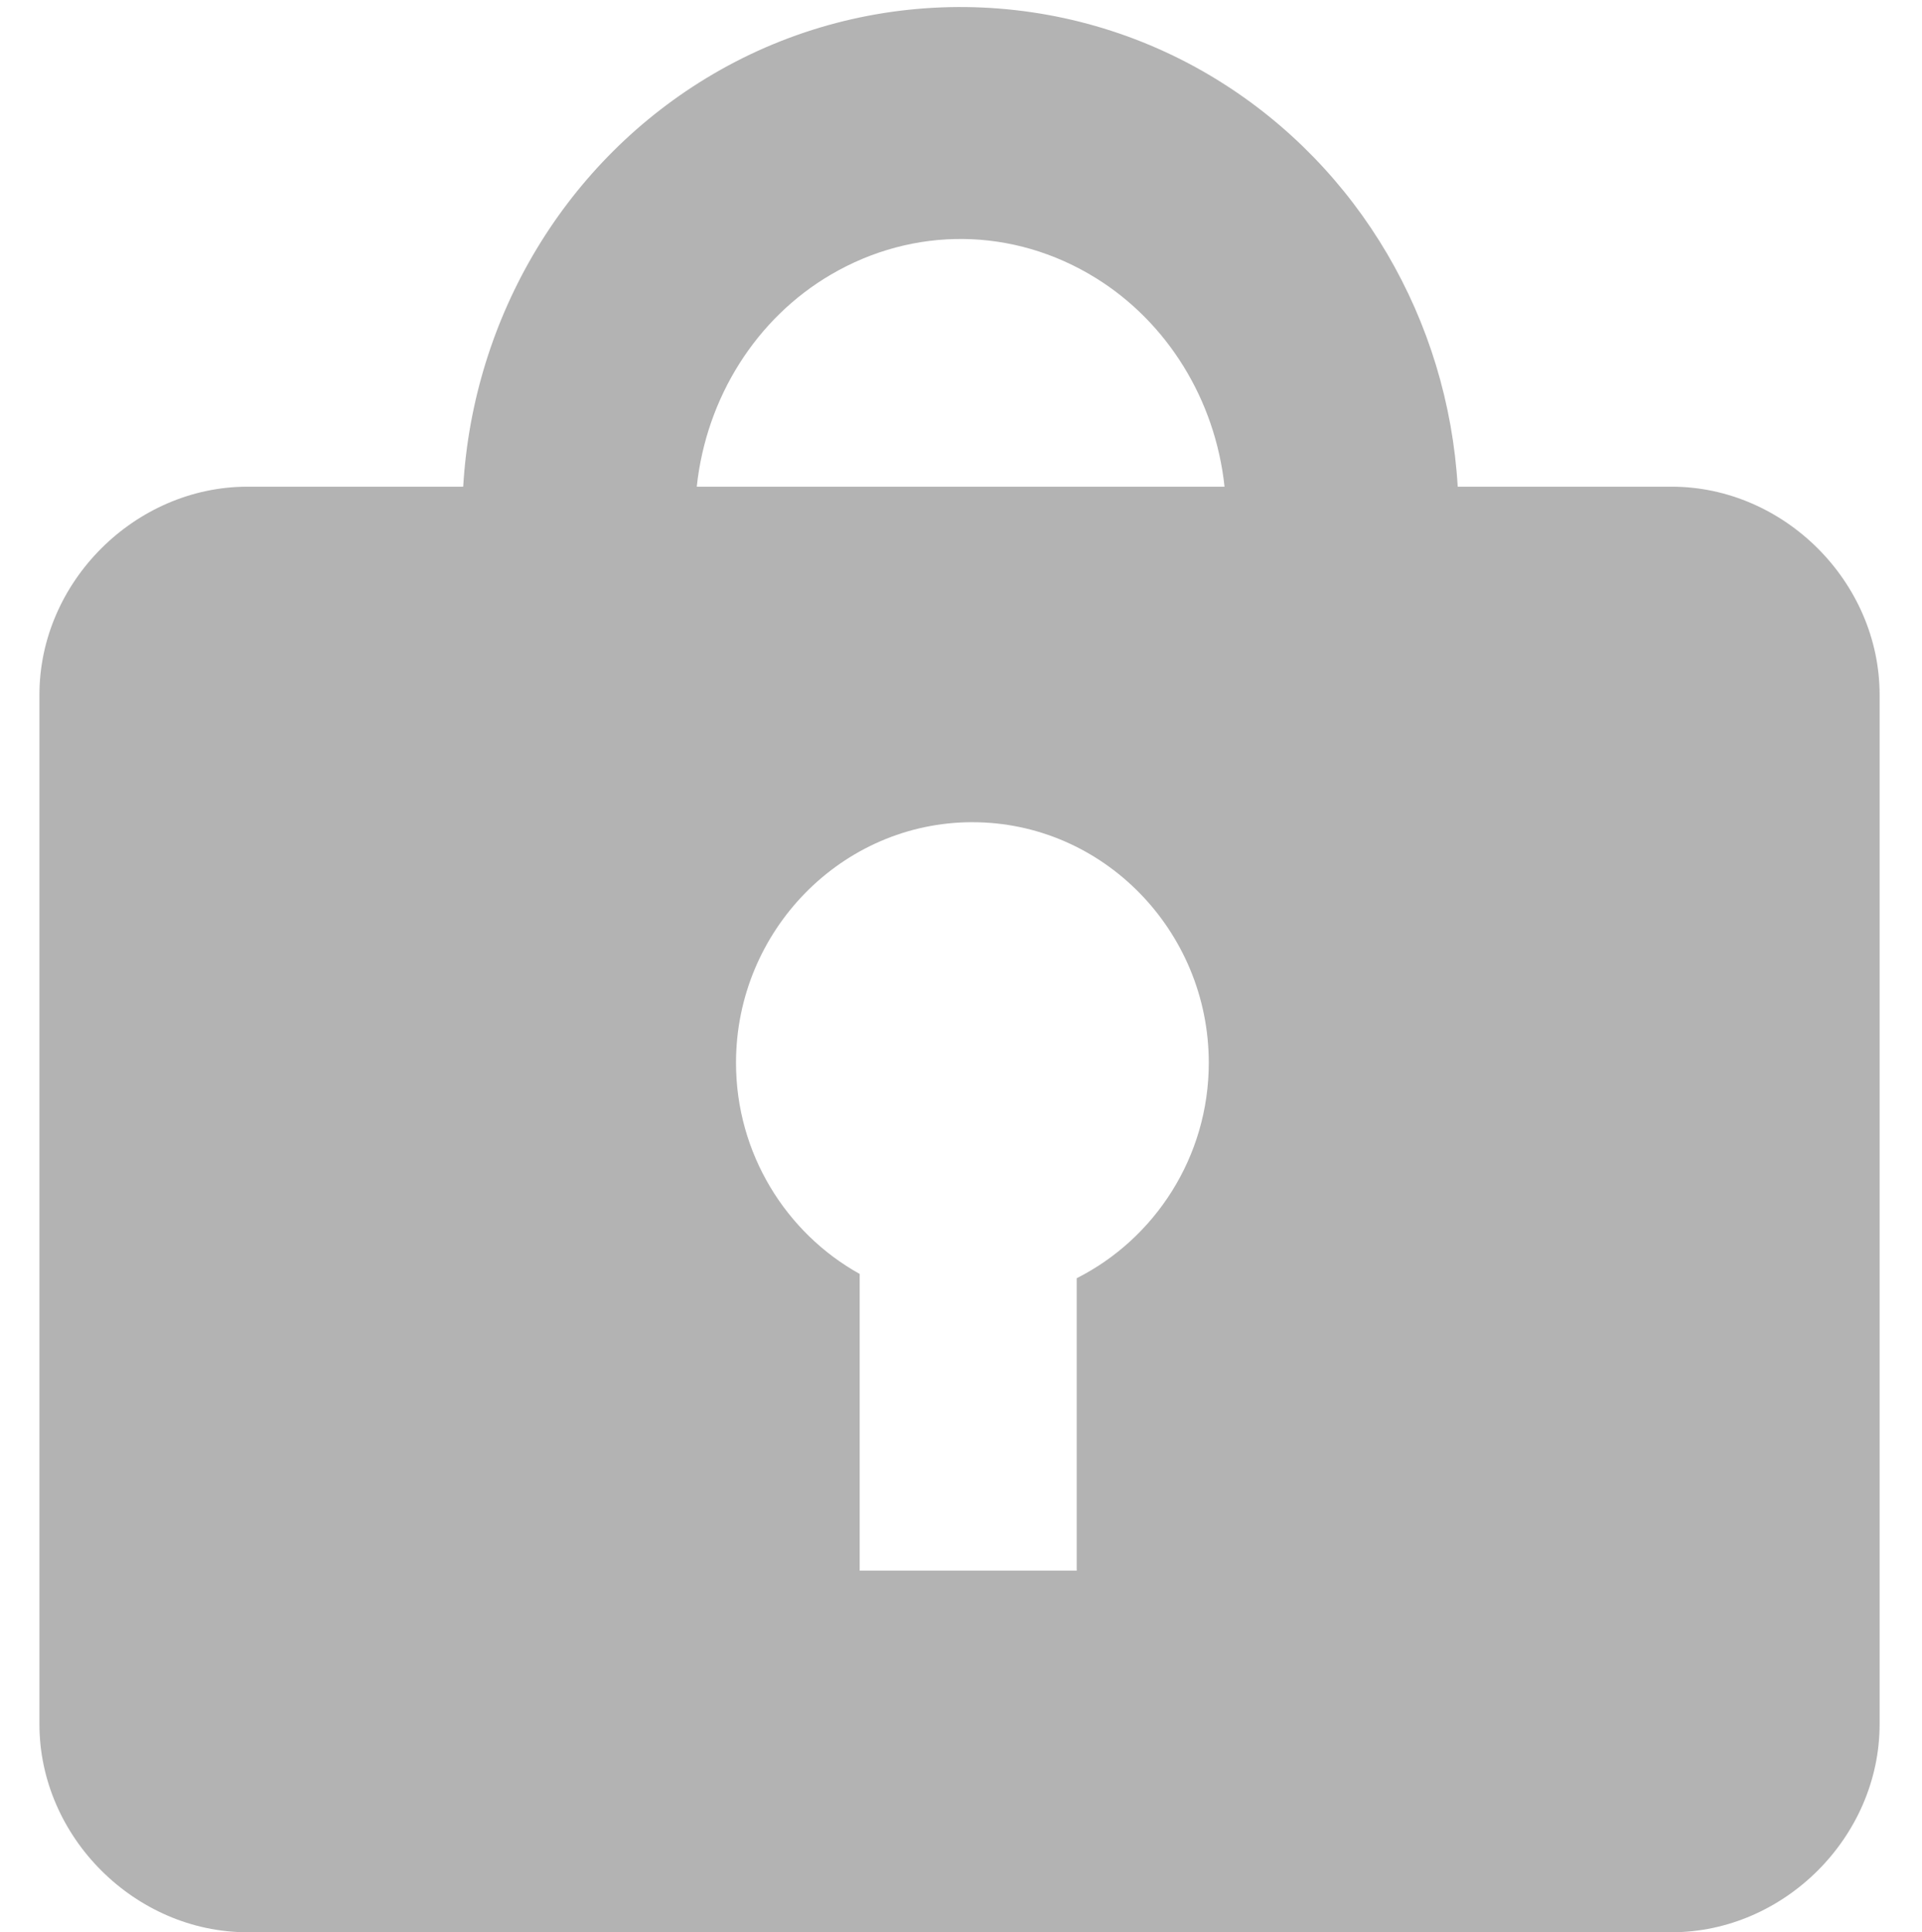 <?xml version="1.0" encoding="UTF-8" standalone="no"?>
<!-- Created with Inkscape (http://www.inkscape.org/) -->

<svg
   xmlns:dc="http://purl.org/dc/elements/1.1/"
   xmlns:cc="http://creativecommons.org/ns#"
   xmlns:rdf="http://www.w3.org/1999/02/22-rdf-syntax-ns#"
   xmlns:svg="http://www.w3.org/2000/svg"
   xmlns="http://www.w3.org/2000/svg"
   xmlns:sodipodi="http://sodipodi.sourceforge.net/DTD/sodipodi-0.dtd"
   xmlns:inkscape="http://www.inkscape.org/namespaces/inkscape"
   width="25.874mm"
   height="26.013mm"
   viewBox="0 0 91.681 92.171"
   id="svg2"
   version="1.1"
   inkscape:version="0.91 r13725"
   sodipodi:docname="lock.svg">
  <defs
     id="defs4" />
  <sodipodi:namedview
     id="base"
     pagecolor="#ffffff"
     bordercolor="#666666"
     borderopacity="1.0"
     inkscape:pageopacity="1"
     inkscape:pageshadow="2"
     inkscape:zoom="3.959798"
     inkscape:cx="43.019004"
     inkscape:cy="53.446986"
     inkscape:document-units="px"
     inkscape:current-layer="layer1"
     showgrid="false"
     fit-margin-top="0"
     fit-margin-left="0"
     fit-margin-right="0"
     fit-margin-bottom="0"
     showguides="true"
     inkscape:guide-bbox="true"
     inkscape:window-width="1680"
     inkscape:window-height="987"
     inkscape:window-x="-8"
     inkscape:window-y="-8"
     inkscape:window-maximized="1" />
  <g
     inkscape:label="Vrstva 1"
     inkscape:groupmode="layer"
     id="layer1"
     transform="translate(-137.681,-752.555)">
    <path
       style="color:#000000;font-style:normal;font-variant:normal;font-weight:normal;font-stretch:normal;font-size:medium;line-height:normal;font-family:sans-serif;text-indent:0;text-align:start;text-decoration:none;text-decoration-line:none;text-decoration-style:solid;text-decoration-color:#000000;letter-spacing:normal;word-spacing:normal;text-transform:none;direction:ltr;block-progression:tb;writing-mode:lr-tb;baseline-shift:baseline;text-anchor:start;white-space:normal;clip-rule:nonzero;display:inline;overflow:visible;visibility:visible;opacity:1;isolation:auto;mix-blend-mode:normal;color-interpolation:sRGB;color-interpolation-filters:linearRGB;solid-color:#000000;solid-opacity:1;fill:#b3b3b3;fill-opacity:1;fill-rule:nonzero;stroke:none;stroke-width:8.881;stroke-linecap:butt;stroke-linejoin:round;stroke-miterlimit:4;stroke-dasharray:none;stroke-dashoffset:0;stroke-opacity:1;color-rendering:auto;image-rendering:auto;shape-rendering:auto;text-rendering:auto;enable-background:accumulate"
       d="m 183.763,752.891 c -4.164,-0.049 -8.339,1.013 -12.062,3.194 -7.025,4.116 -11.446,11.554 -11.925,19.684 l -10.287,0 c -5.372,0 -9.927,4.551 -9.927,9.923 l 0,49.109 c 0,5.372 4.555,9.923 9.927,9.923 l 67.928,0 c 5.372,0 9.923,-4.551 9.923,-9.923 l 0,-49.109 c 0,-5.372 -4.551,-9.923 -9.923,-9.923 l -10.202,0 c -0.466,-7.931 -4.686,-15.224 -11.464,-19.405 -3.673,-2.266 -7.826,-3.425 -11.989,-3.473 z m -0.125,11.063 c 2.17,0.025 4.335,0.641 6.292,1.848 3.433,2.117 5.721,5.82 6.162,9.967 l -25.175,0 c 0.455,-4.256 2.837,-8.029 6.393,-10.113 1.981,-1.161 4.158,-1.727 6.328,-1.702 z m 0.429,27.82 c 6.227,0 11.274,5.181 11.274,11.476 0,4.487 -2.572,8.394 -6.3,10.275 l 0,13.95 -10.352,0 0,-14.153 c -3.513,-1.953 -5.9,-5.747 -5.9,-10.073 0,-6.295 5.051,-11.476 11.278,-11.476 z"
       id="path4147"
       inkscape:connector-curvature="0"
       sodipodi:nodetypes="sscsssssssscssssccssssccccss" />
    <g
       id="g4167"
       transform="translate(0,1.641)"
       style="stroke:#f9f9f9" />
  </g>
</svg>
